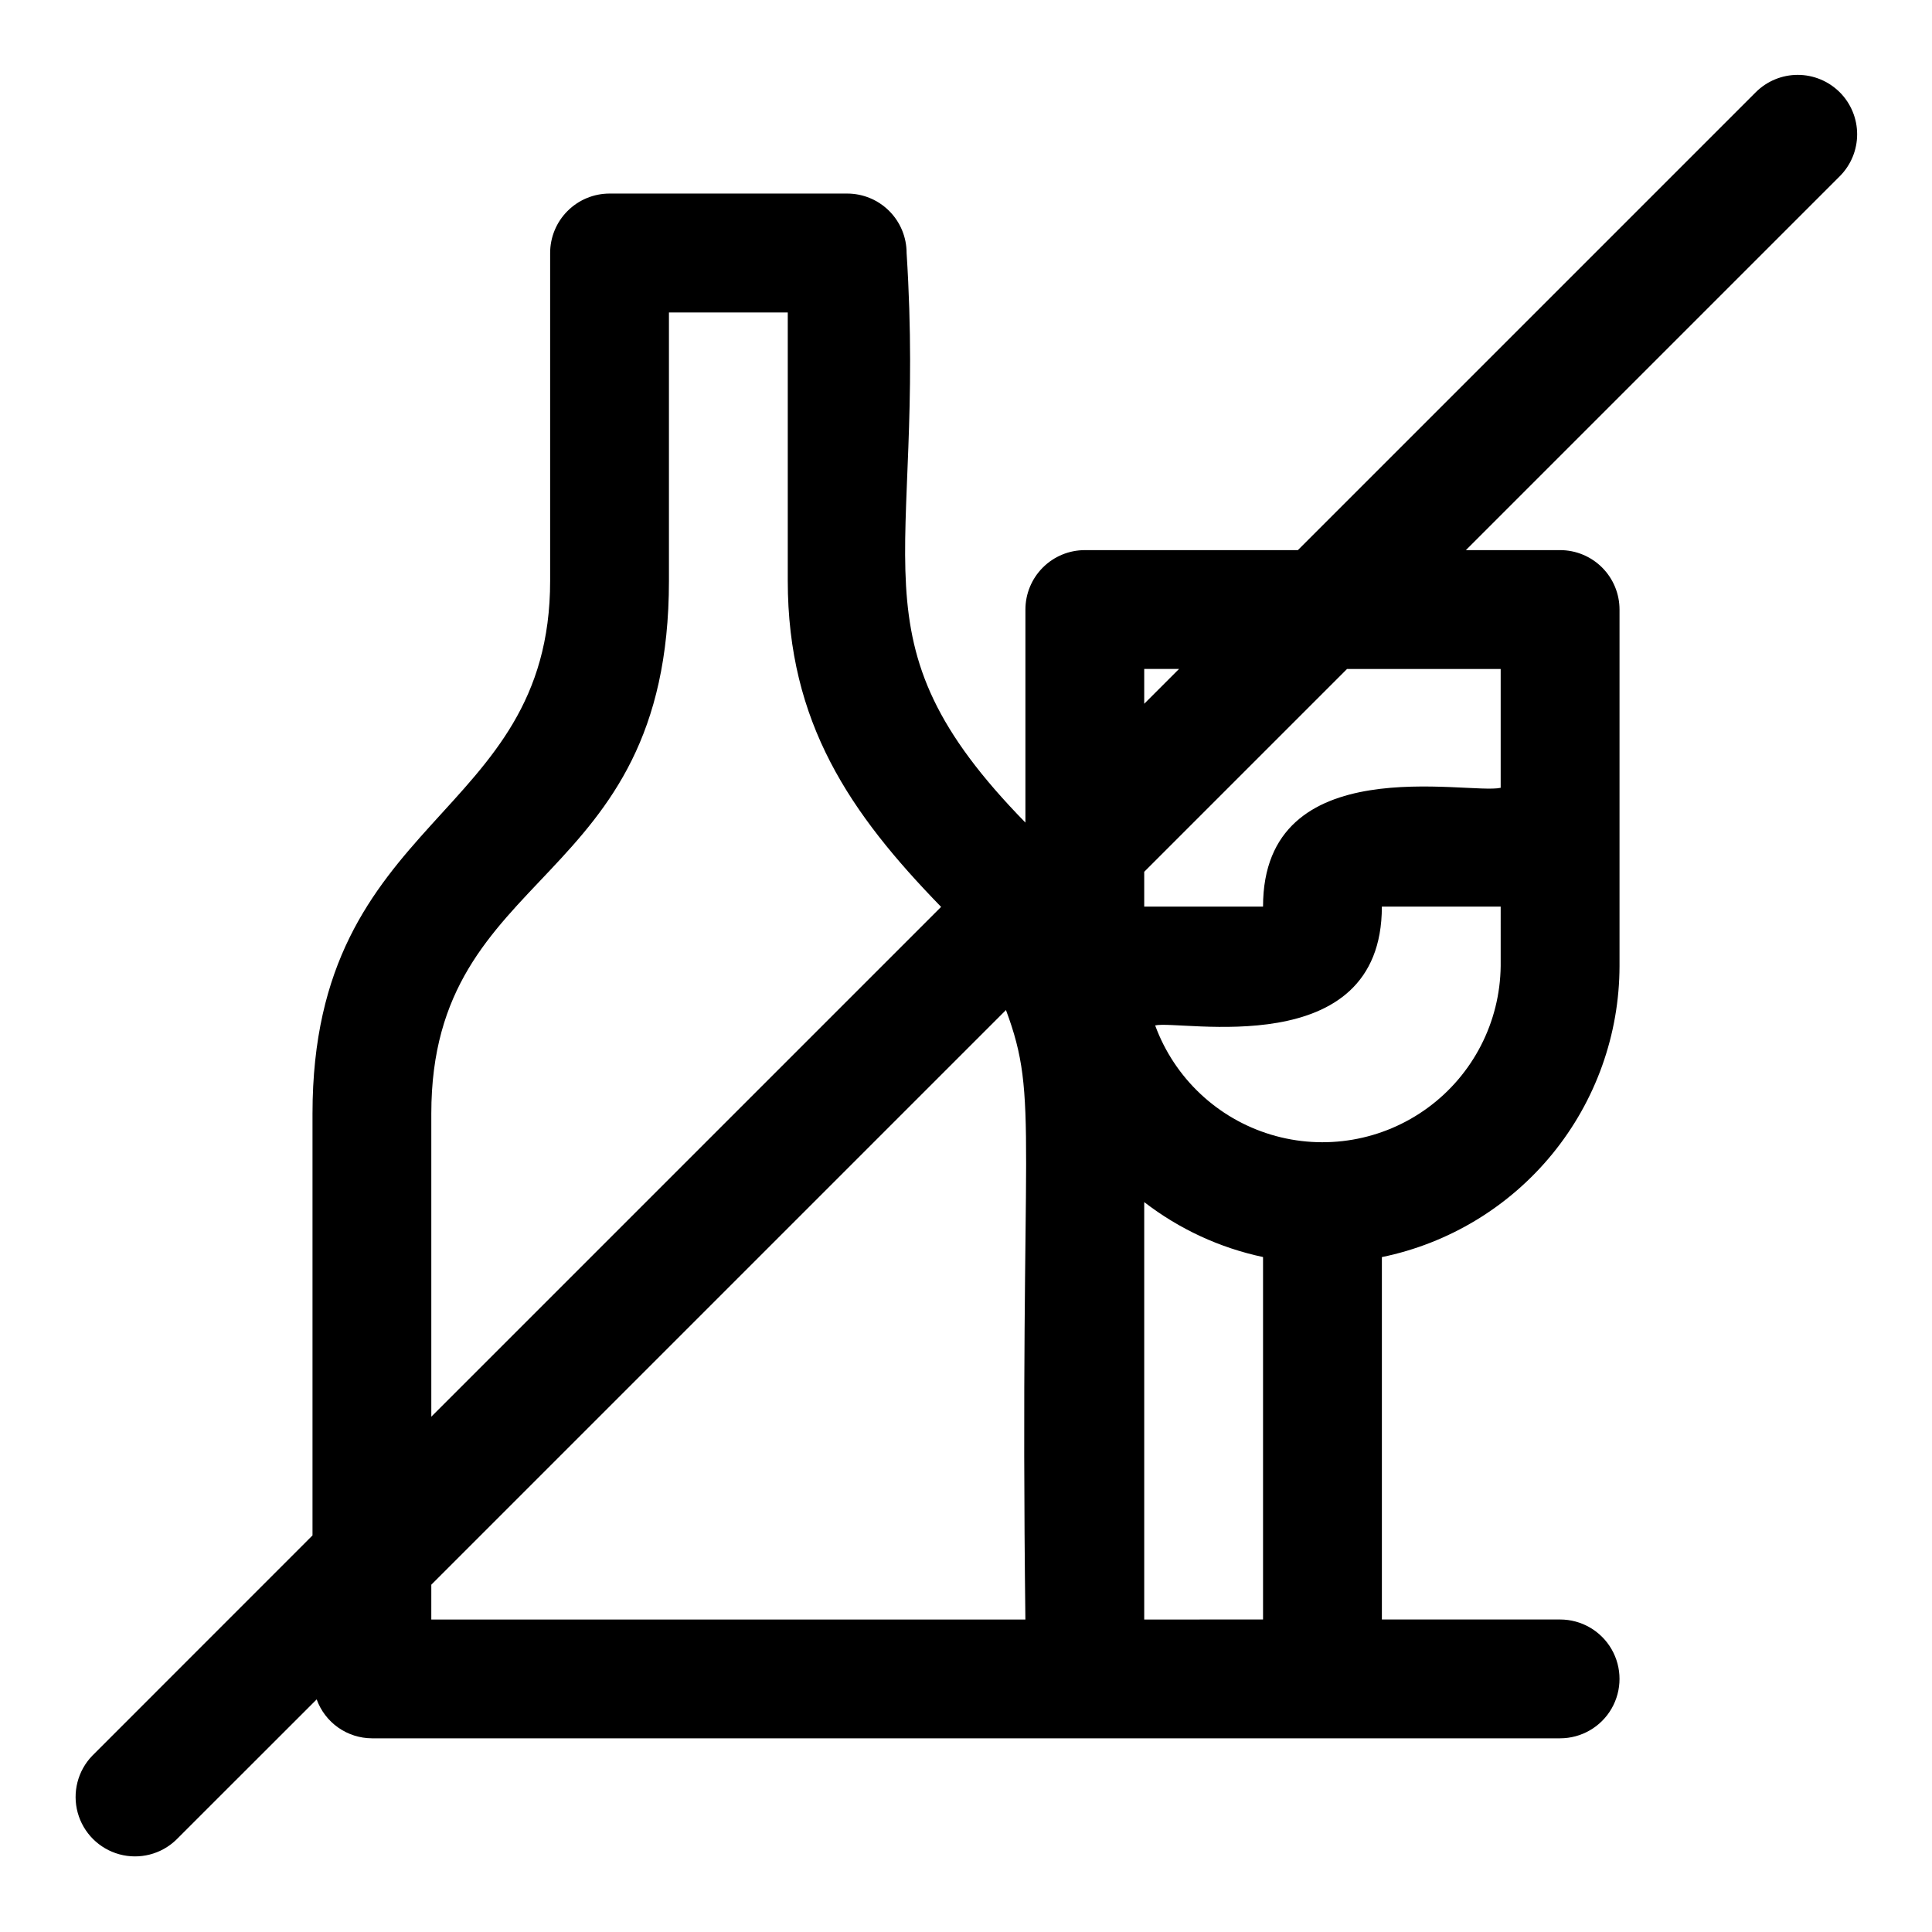 <?xml version="1.0" encoding="UTF-8"?>
<!-- Uploaded to: ICON Repo, www.iconrepo.com, Generator: ICON Repo Mixer Tools -->
<svg fill="#000000" width="800px" height="800px" version="1.1" viewBox="144 144 512 512" xmlns="http://www.w3.org/2000/svg">
 <path d="m631.55 168.45c-2.953-2.949-6.957-4.609-11.133-4.609-4.172 0-8.176 1.66-11.129 4.609l-121.34 121.34h-56.457c-4.176 0-8.184 1.66-11.133 4.613-2.953 2.953-4.613 6.957-4.613 11.133v56.457c-47.719-48.805-26.152-68.219-31.488-150.95 0-4.176-1.656-8.18-4.609-11.133s-6.957-4.613-11.133-4.613h-62.977c-4.184 0-8.191 1.664-11.145 4.625-2.953 2.957-4.609 6.973-4.602 11.152v86.828c0 63.812-62.977 61.574-62.977 141.22v111.78l-58.363 58.383c-3.859 3.996-5.328 9.738-3.859 15.098 1.473 5.363 5.66 9.551 11.023 11.023 5.359 1.469 11.102 0.004 15.098-3.859l37.207-37.188c1.09 3.012 3.078 5.617 5.695 7.461 2.621 1.844 5.742 2.84 8.945 2.852h314.88c5.625 0 10.824-3 13.637-7.871 2.812-4.871 2.812-10.875 0-15.746-2.812-4.871-8.012-7.871-13.637-7.871h-47.23v-96.039c17.77-3.656 33.734-13.324 45.207-27.375 11.469-14.055 17.746-31.629 17.77-49.77v-94.465c0-4.176-1.66-8.18-4.613-11.133-2.953-2.953-6.957-4.613-11.133-4.613h-24.969l99.078-99.078c2.949-2.949 4.609-6.953 4.609-11.129s-1.66-8.18-4.609-11.133zm-184.32 152.83h9.227l-9.227 9.227zm-188.93 117.84c0-66.219 62.977-58.758 62.977-141.22v-71.086h31.488v71.086c0 37.645 16.562 61.684 40.637 86.434l-135.1 135.1zm0 124.84 152.29-152.29c8.957 24.027 3.574 31.109 5.148 161.52h-157.44zm188.93 9.227v-110.62c9.27 7.156 20.031 12.133 31.488 14.562v96.055zm94.465-173.18c-0.168 14.844-7.309 28.75-19.277 37.535-11.965 8.789-27.371 11.438-41.586 7.152-14.215-4.285-25.586-15.008-30.703-28.945 6.547-1.574 60.078 10.141 60.078-31.488h31.488zm0-78.719v31.488c-8.535 1.922-62.977-10.645-62.977 31.488l-31.488-0.004v-9.227l53.75-53.75z"/>
</svg>